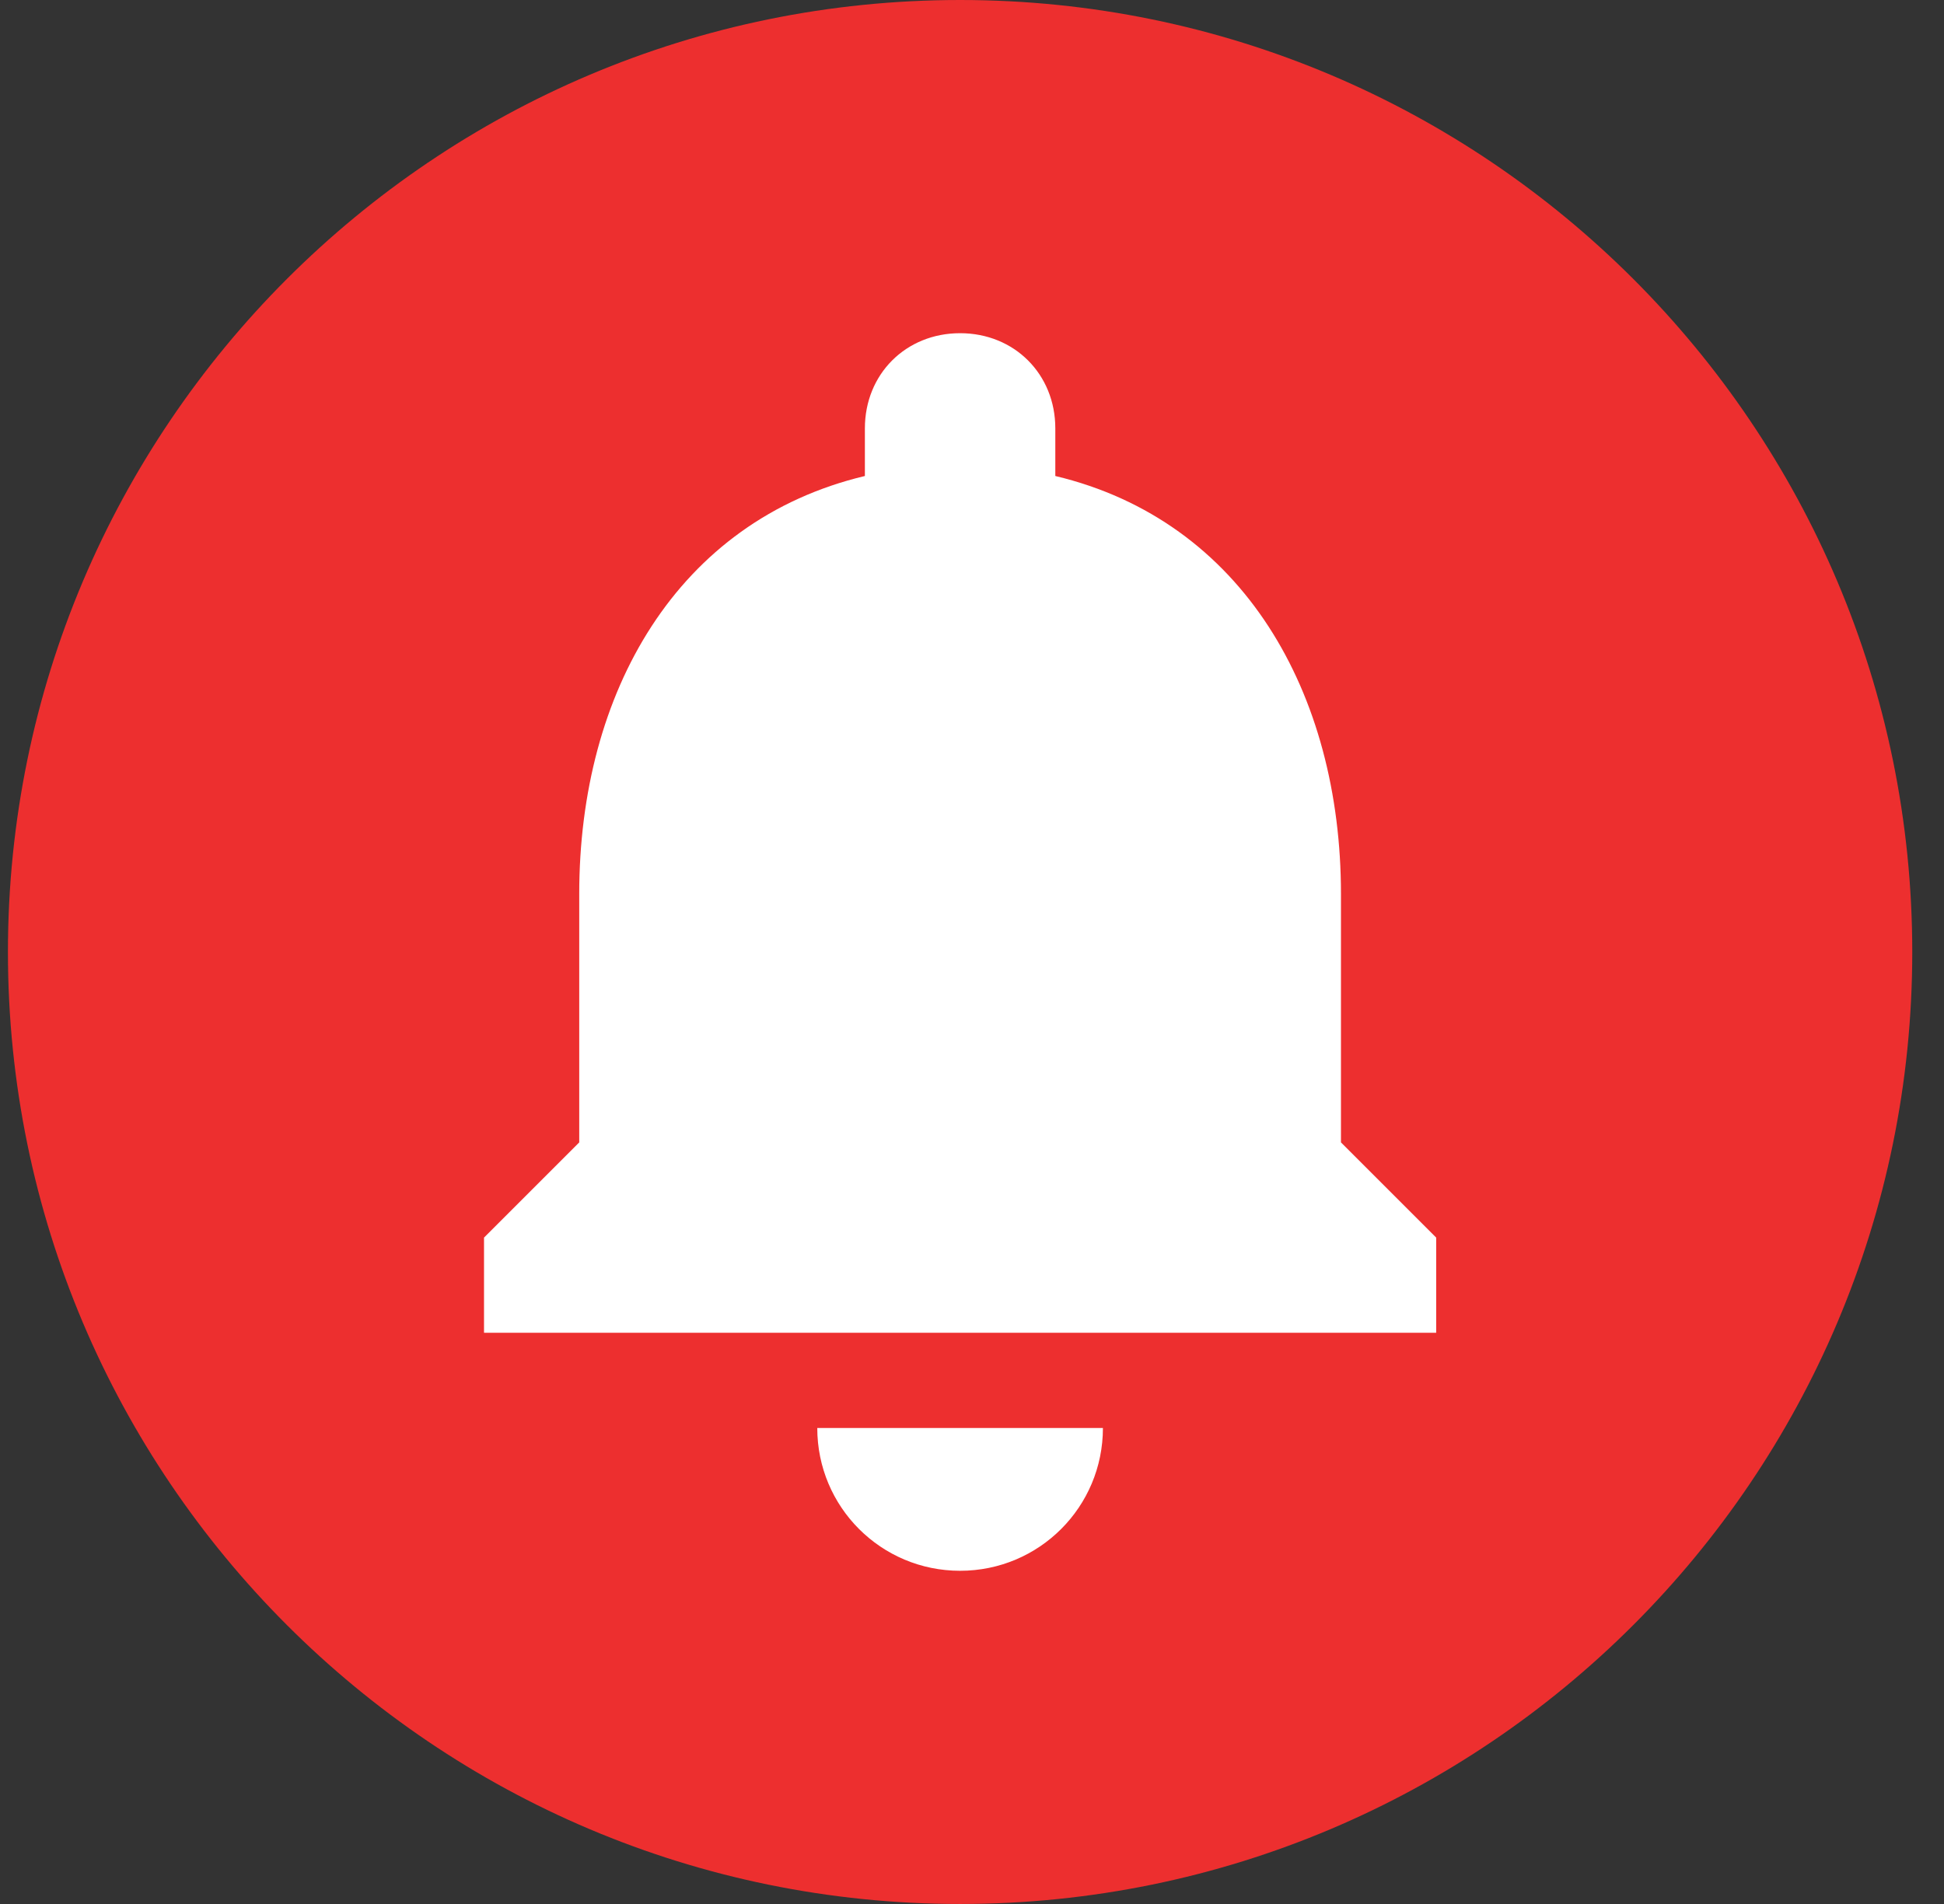<svg width="49" height="48" viewBox="0 0 49 48" fill="none" xmlns="http://www.w3.org/2000/svg">
<rect x="0" y="0" width="49" height="48" fill="#333333" stroke="none"/>
<g clip-path="url(#clip0_3_616)">
<ellipse cx="25.7" cy="25.5" rx="17.5" ry="19.5" fill="white"/>
<path d="M24.2 0C10.952 0 0.2 10.752 0.2 24C0.2 37.248 10.952 48 24.2 48C37.448 48 48.2 37.248 48.2 24C48.2 10.752 37.448 0 24.2 0ZM24.2 39.6C22.208 39.6 20.6 37.992 20.6 36H27.8C27.8 37.992 26.192 39.6 24.2 39.6ZM36.2 33.6H12.2V31.2L14.6 28.8V22.536C14.6 17.448 17.072 13.128 21.8 12V10.8C21.8 9.432 22.832 8.4 24.2 8.4C25.568 8.4 26.6 9.432 26.6 10.8V12C31.328 13.128 33.8 17.472 33.8 22.536V28.8L36.2 31.2V33.6Z" fill="#ED2F2F"/>
</g>
<defs>
<clipPath id="clip0_3_616">
<rect width="48" height="48" fill="white" transform="translate(0.2)"/>
</clipPath>
</defs>
</svg>
